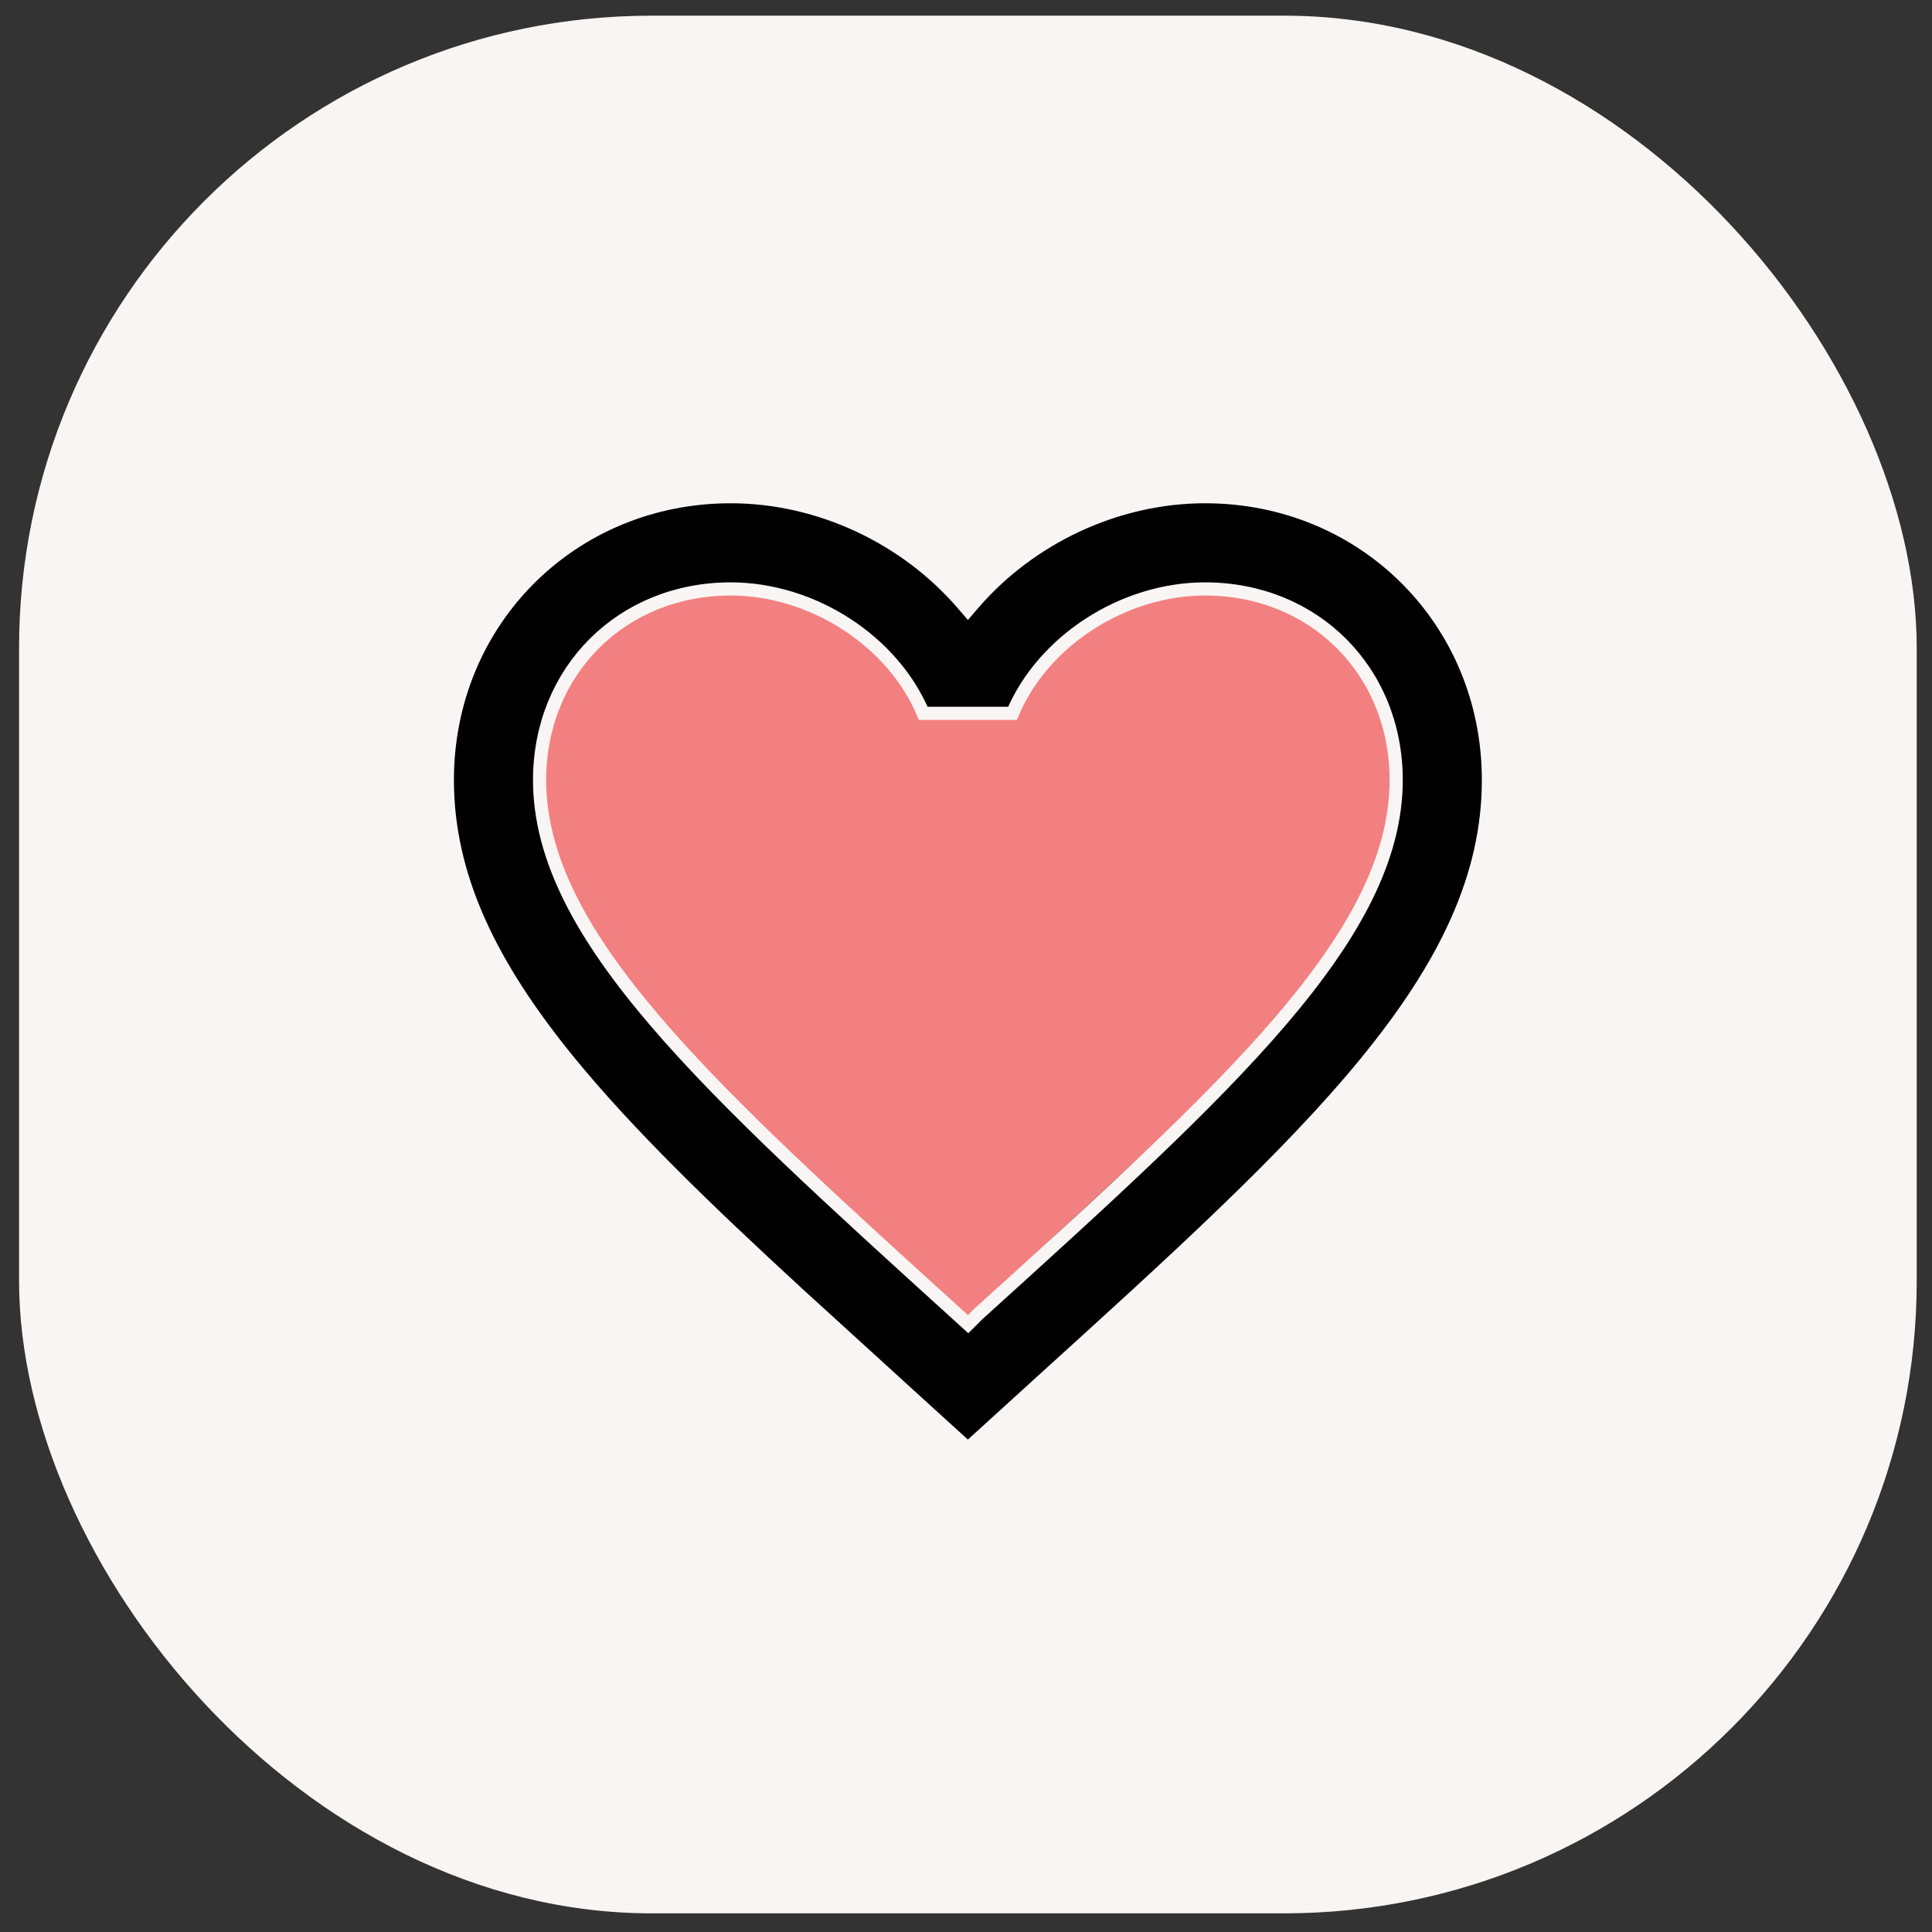 <svg width="61" height="61" viewBox="0 0 61 61" fill="none" xmlns="http://www.w3.org/2000/svg">
<rect x="0" y="0" width="61" height="61" fill="#333333" stroke="none"/>
<rect x="0.602" y="0.495" width="59.916" height="59.916" rx="19.972" fill="#F8F5F4"/>
<path d="M24.617 17L29.61 20.953L36.475 17H41.676L45.629 21.993L43.757 29.899L29.61 43.005L16.711 29.899L15.463 20.953L17.959 18.664L24.617 17Z" fill="#F38080" stroke="black" stroke-width="0.832"/>
<path d="M38.049 15.682C43.06 15.682 46.995 19.601 46.995 24.628C46.995 27.697 45.612 30.506 43.141 33.53C40.666 36.557 37.123 39.774 32.833 43.664V43.665L30.559 45.733L28.286 43.665V43.664L25.214 40.865C22.291 38.177 19.833 35.8 17.977 33.53C15.506 30.506 14.124 27.697 14.124 24.628C14.124 19.601 18.059 15.682 23.07 15.682C25.903 15.682 28.625 17.003 30.401 19.072L30.56 19.256L30.718 19.072C32.494 17.003 35.216 15.682 38.049 15.682ZM38.049 18.595C35.455 18.595 32.926 20.244 31.968 22.523H29.15C28.192 20.244 25.664 18.596 23.07 18.595C19.627 18.595 17.037 21.185 17.037 24.628C17.037 27.11 18.384 29.547 20.688 32.241C22.993 34.937 26.287 37.925 30.236 41.508L30.42 41.675L30.566 41.808L30.707 41.669L30.865 41.509C34.823 37.926 38.121 34.937 40.429 32.241C42.734 29.547 44.082 27.11 44.082 24.628C44.082 21.185 41.492 18.595 38.049 18.595Z" fill="black" stroke="#F8F5F4" stroke-width="0.416"/>
</svg>
